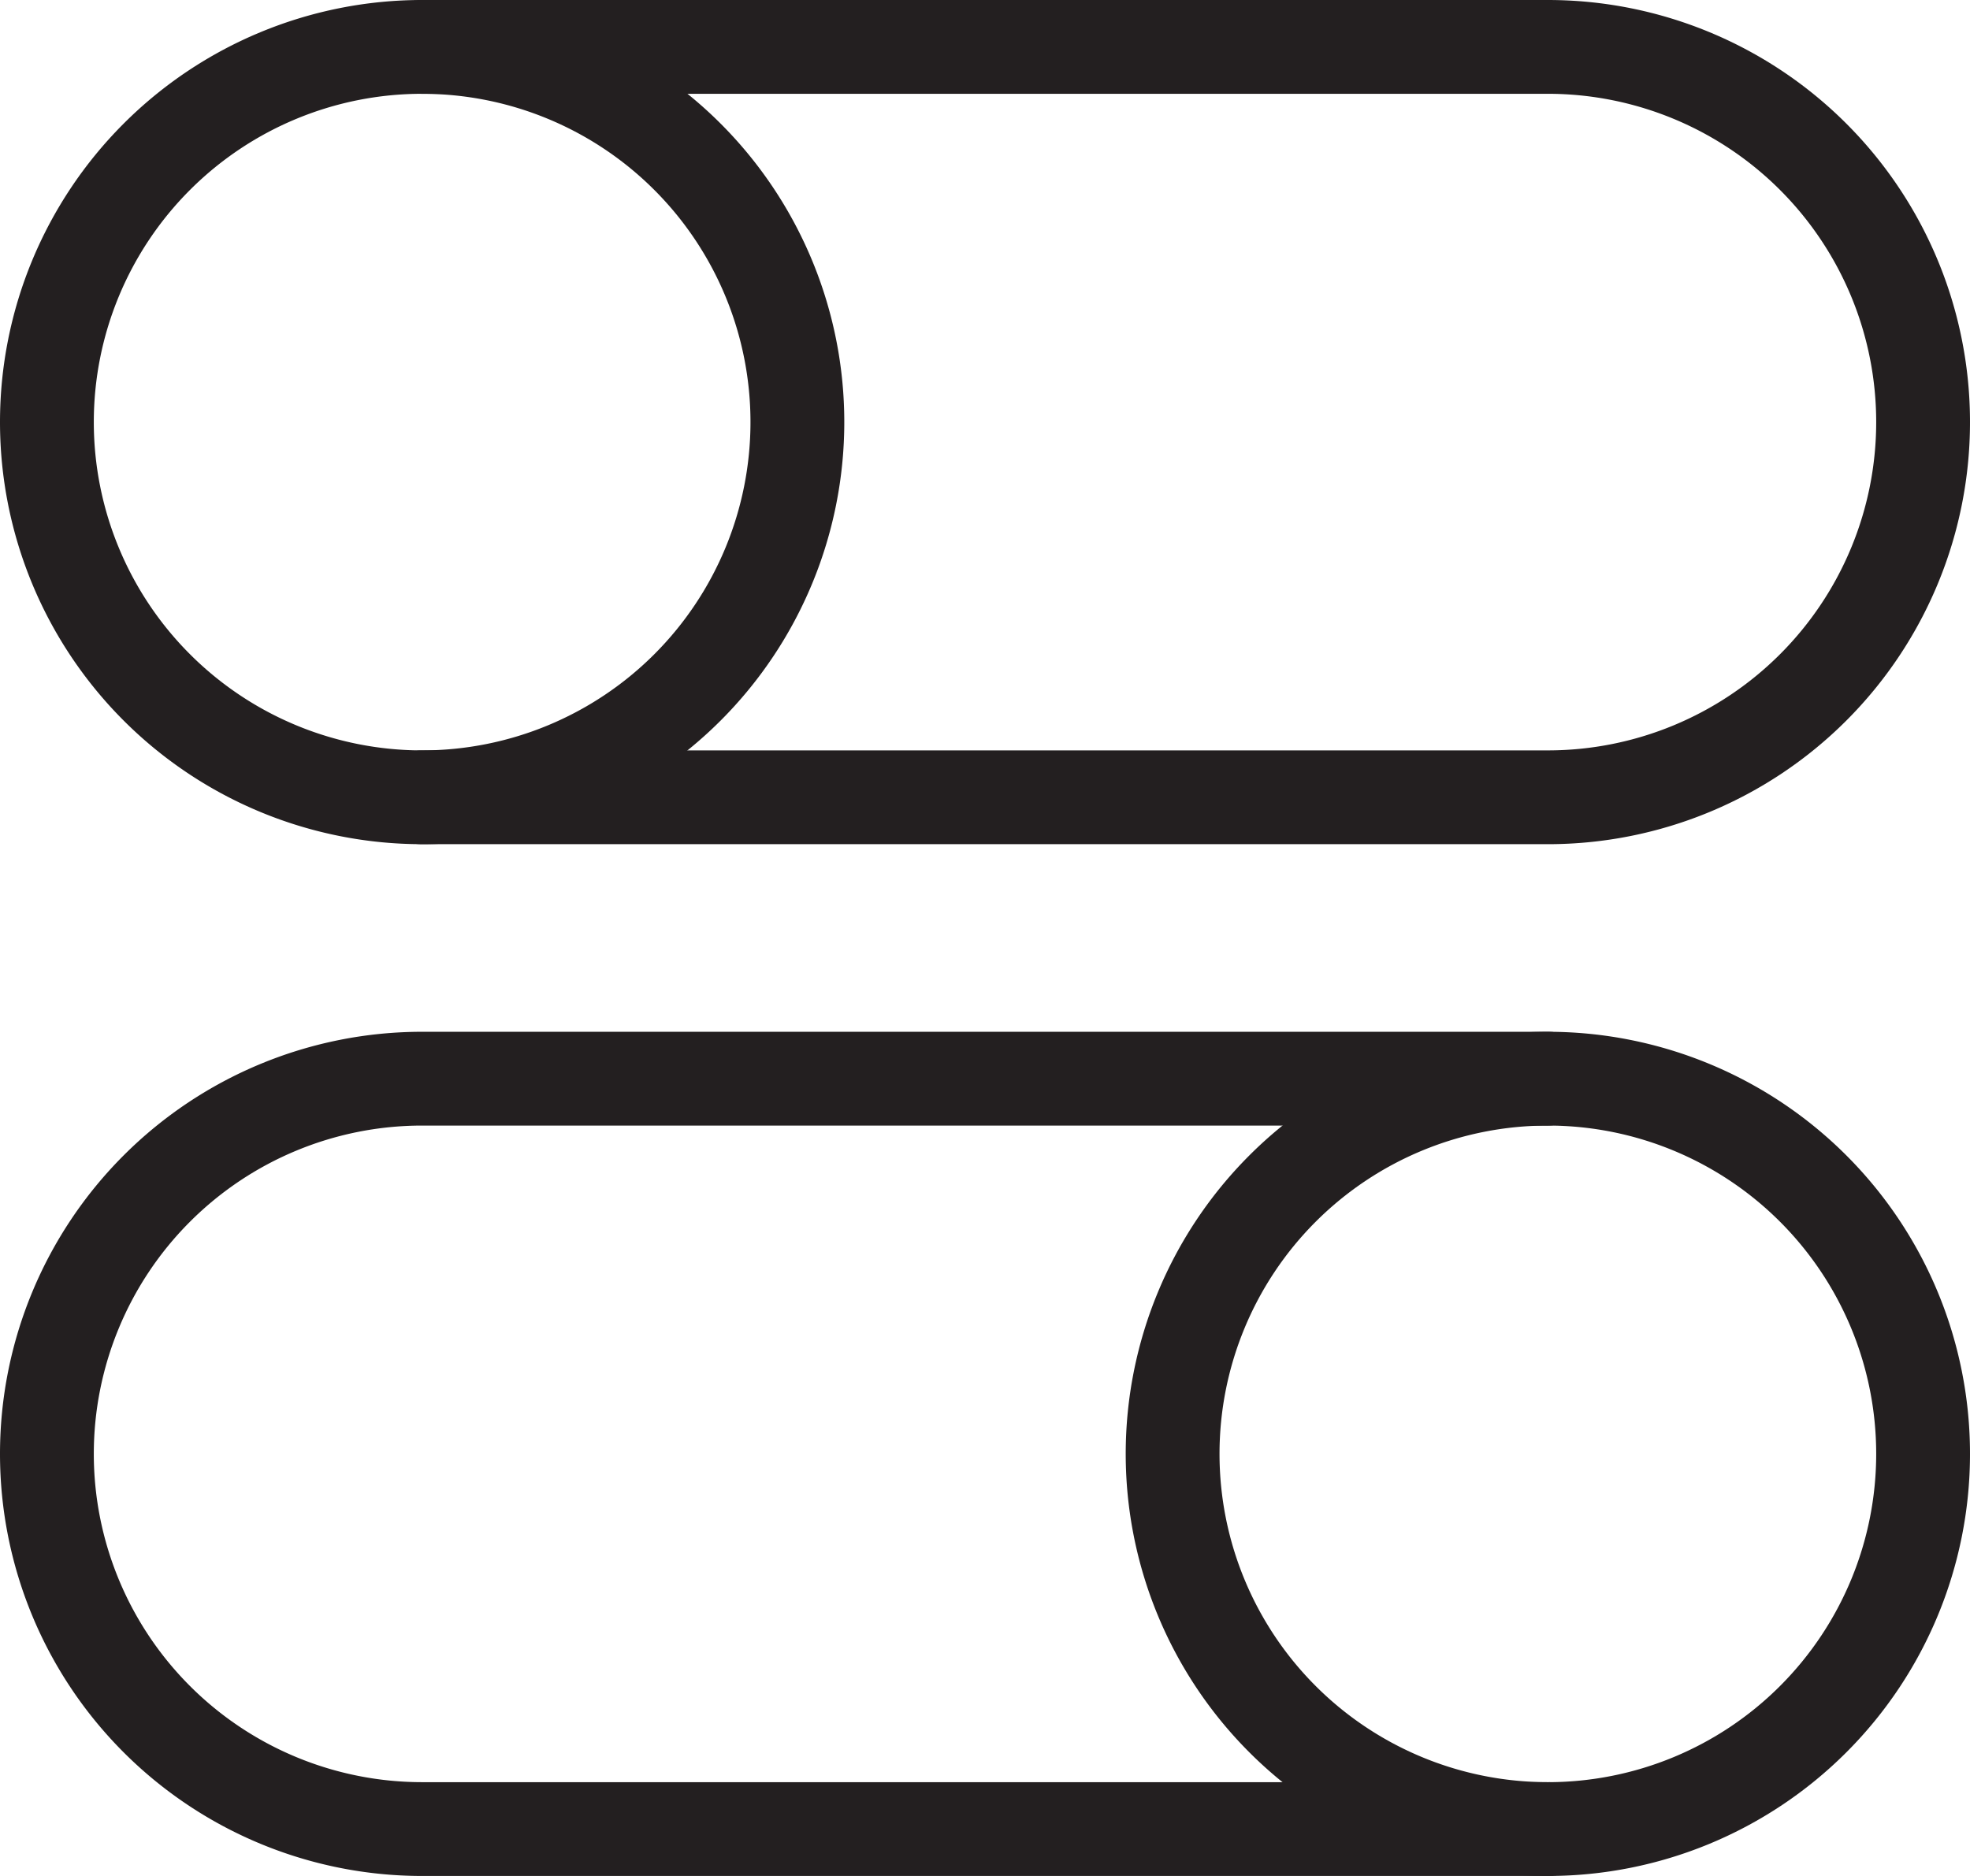 <svg xmlns="http://www.w3.org/2000/svg" viewBox="0 0 336 320"><defs><style>.cls-1{fill:none;stroke:#231f20;stroke-linecap:round;stroke-miterlimit:10;stroke-width:16px;}</style></defs><g id="Layer_2" data-name="Layer 2"><g id="Large_Preview" data-name="Large Preview"><path class="cls-1" d="M264,136A64,64,0,0,0,264,8H72a64,64,0,0,0,0,128Z"/><path class="cls-1" d="M72,8a64,64,0,0,1,0,128"/><path class="cls-1" d="M72,312a64,64,0,0,1,0-128H264a64,64,0,0,1,0,128Z"/><path class="cls-1" d="M264,184a64,64,0,0,0,0,128"/></g></g></svg>